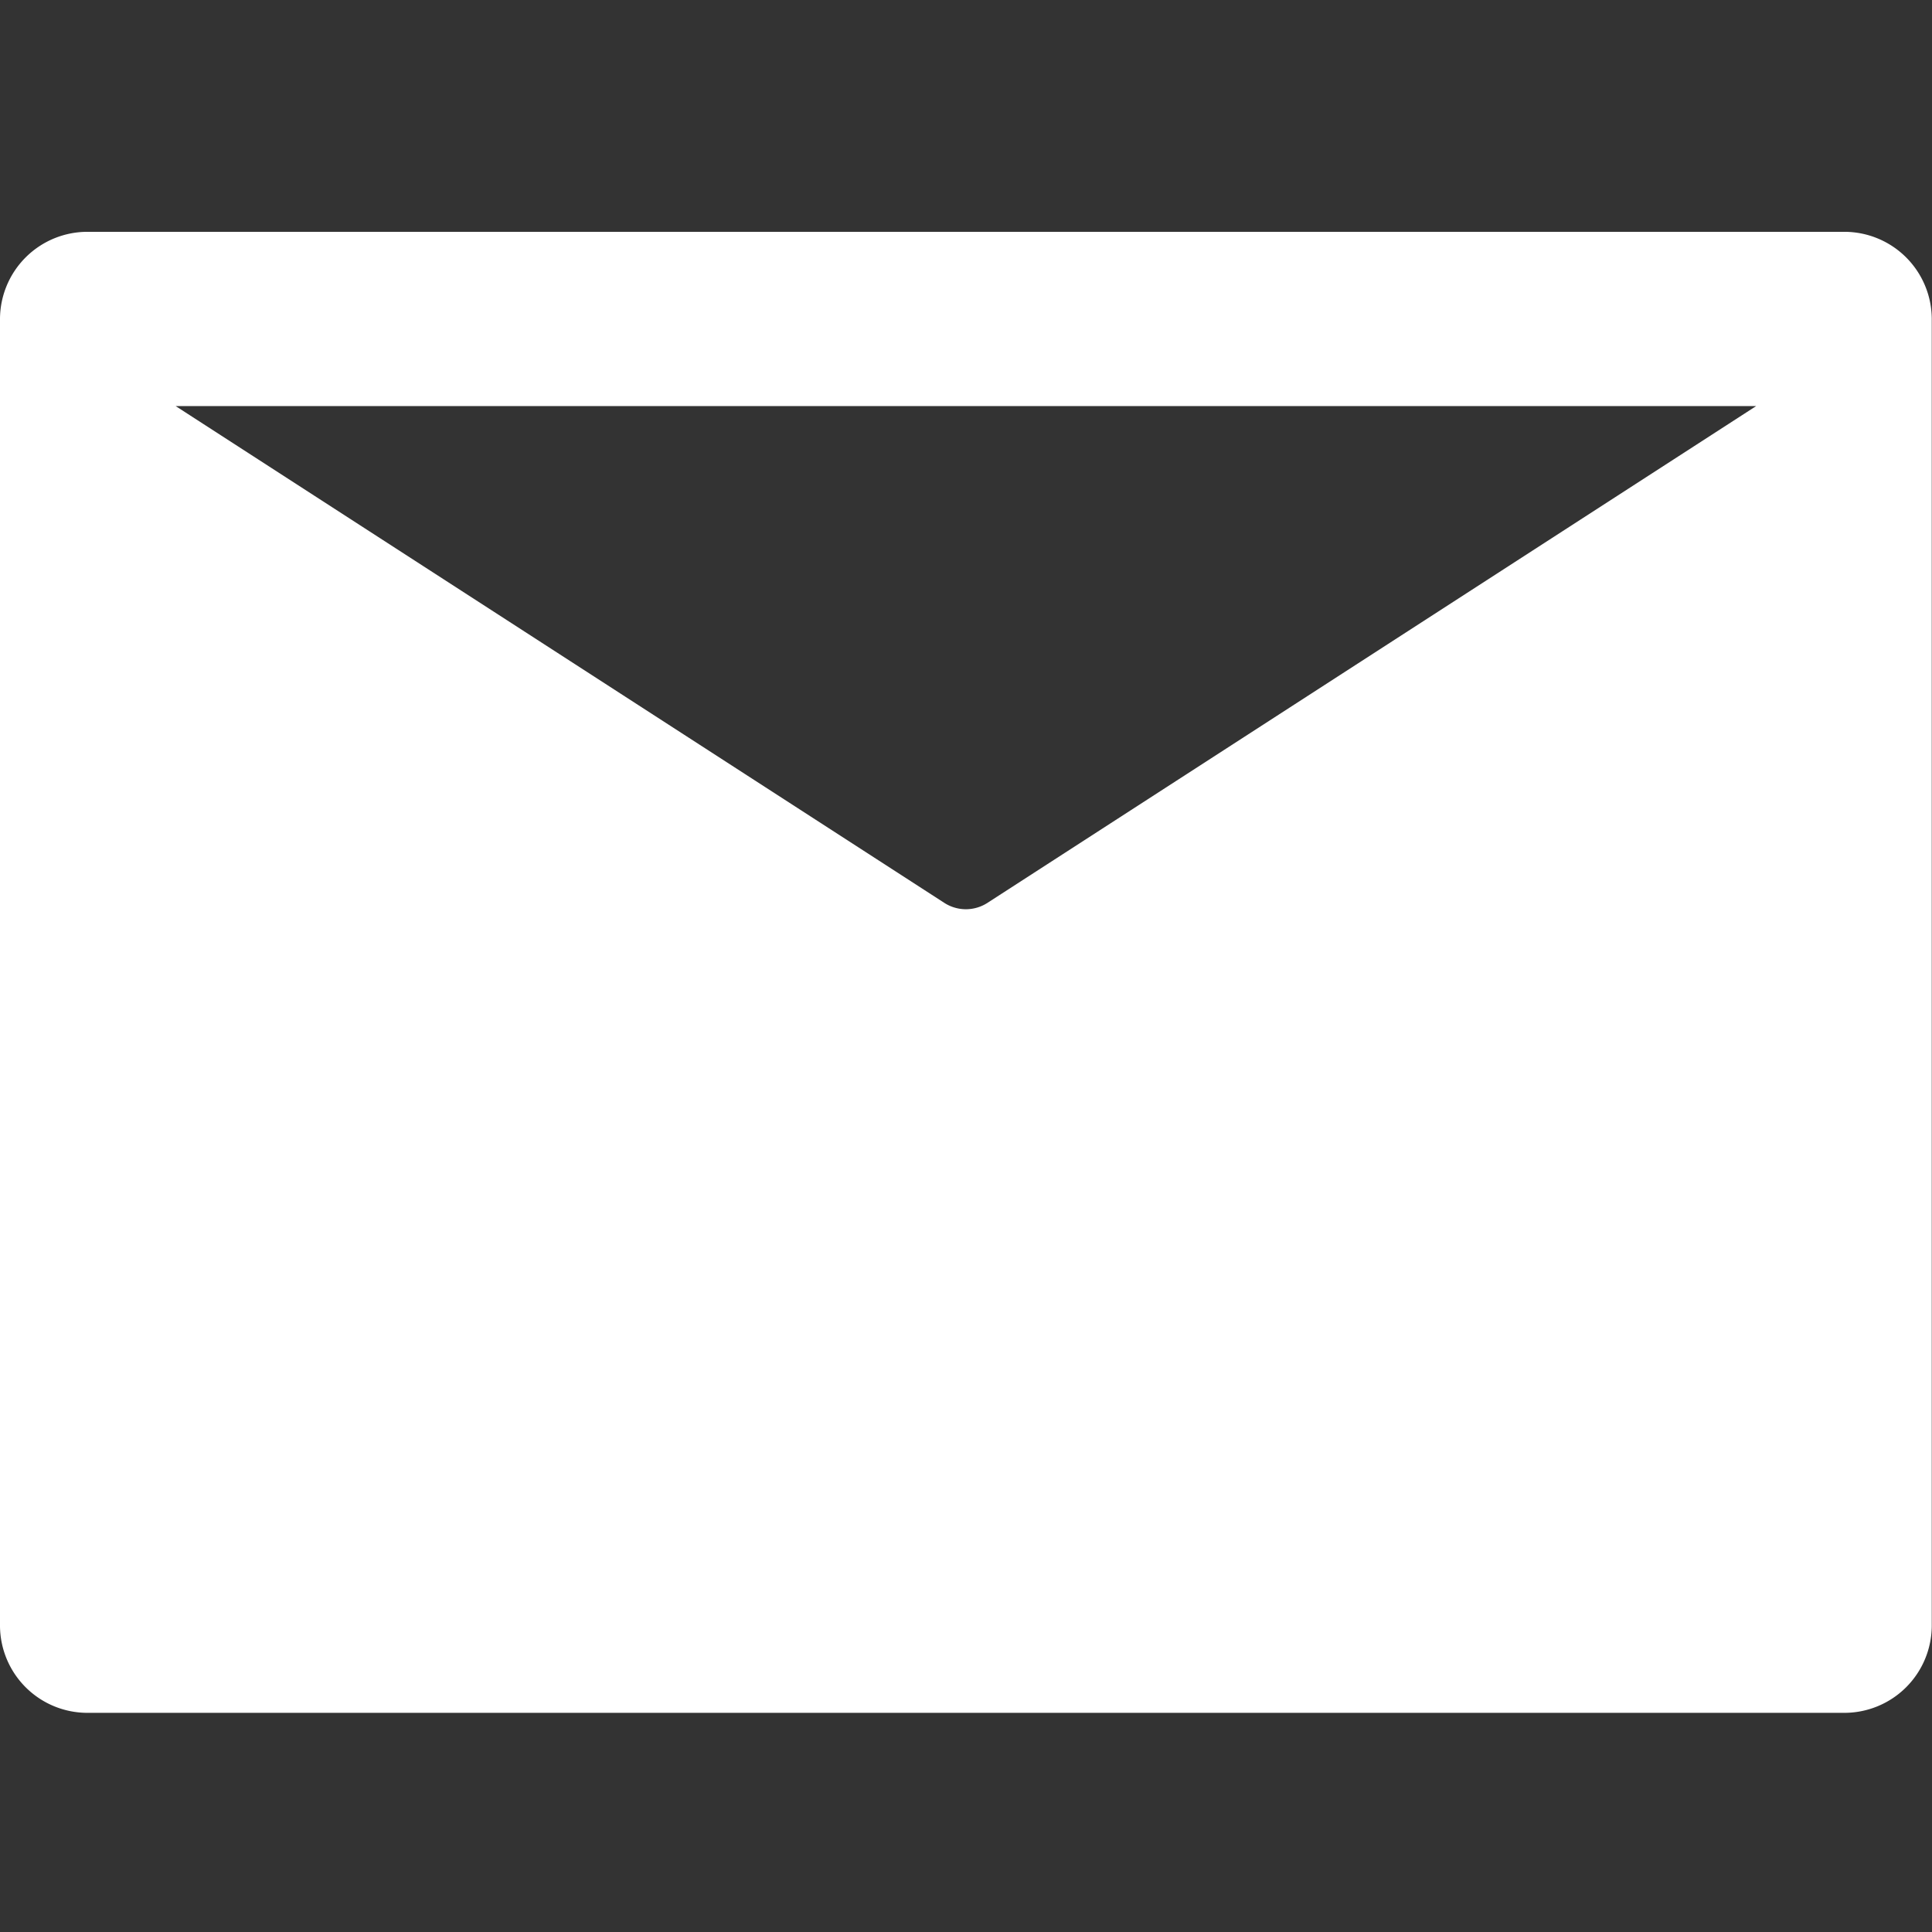<svg xmlns="http://www.w3.org/2000/svg" width="41.67" height="41.67"><rect width="100%" height="100%" fill="#333333" stroke="none"/><defs><clipPath id="a"><path d="M0 0h41.67v41.67H0z"/></clipPath></defs><g clip-path="url(#a)" data-name="icons Q2"><path fill="#fff" d="M39.771 5H1.894A1.886 1.886 0 0 0 0 6.879v28.185a1.886 1.886 0 0 0 1.894 1.879h37.877a1.886 1.886 0 0 0 1.894-1.879V6.879A1.886 1.886 0 0 0 39.771 5ZM21.306 19.468a.858.858 0 0 1-.947 0L3.788 8.758h34.09Z" data-name="パス 555"/></g></svg>